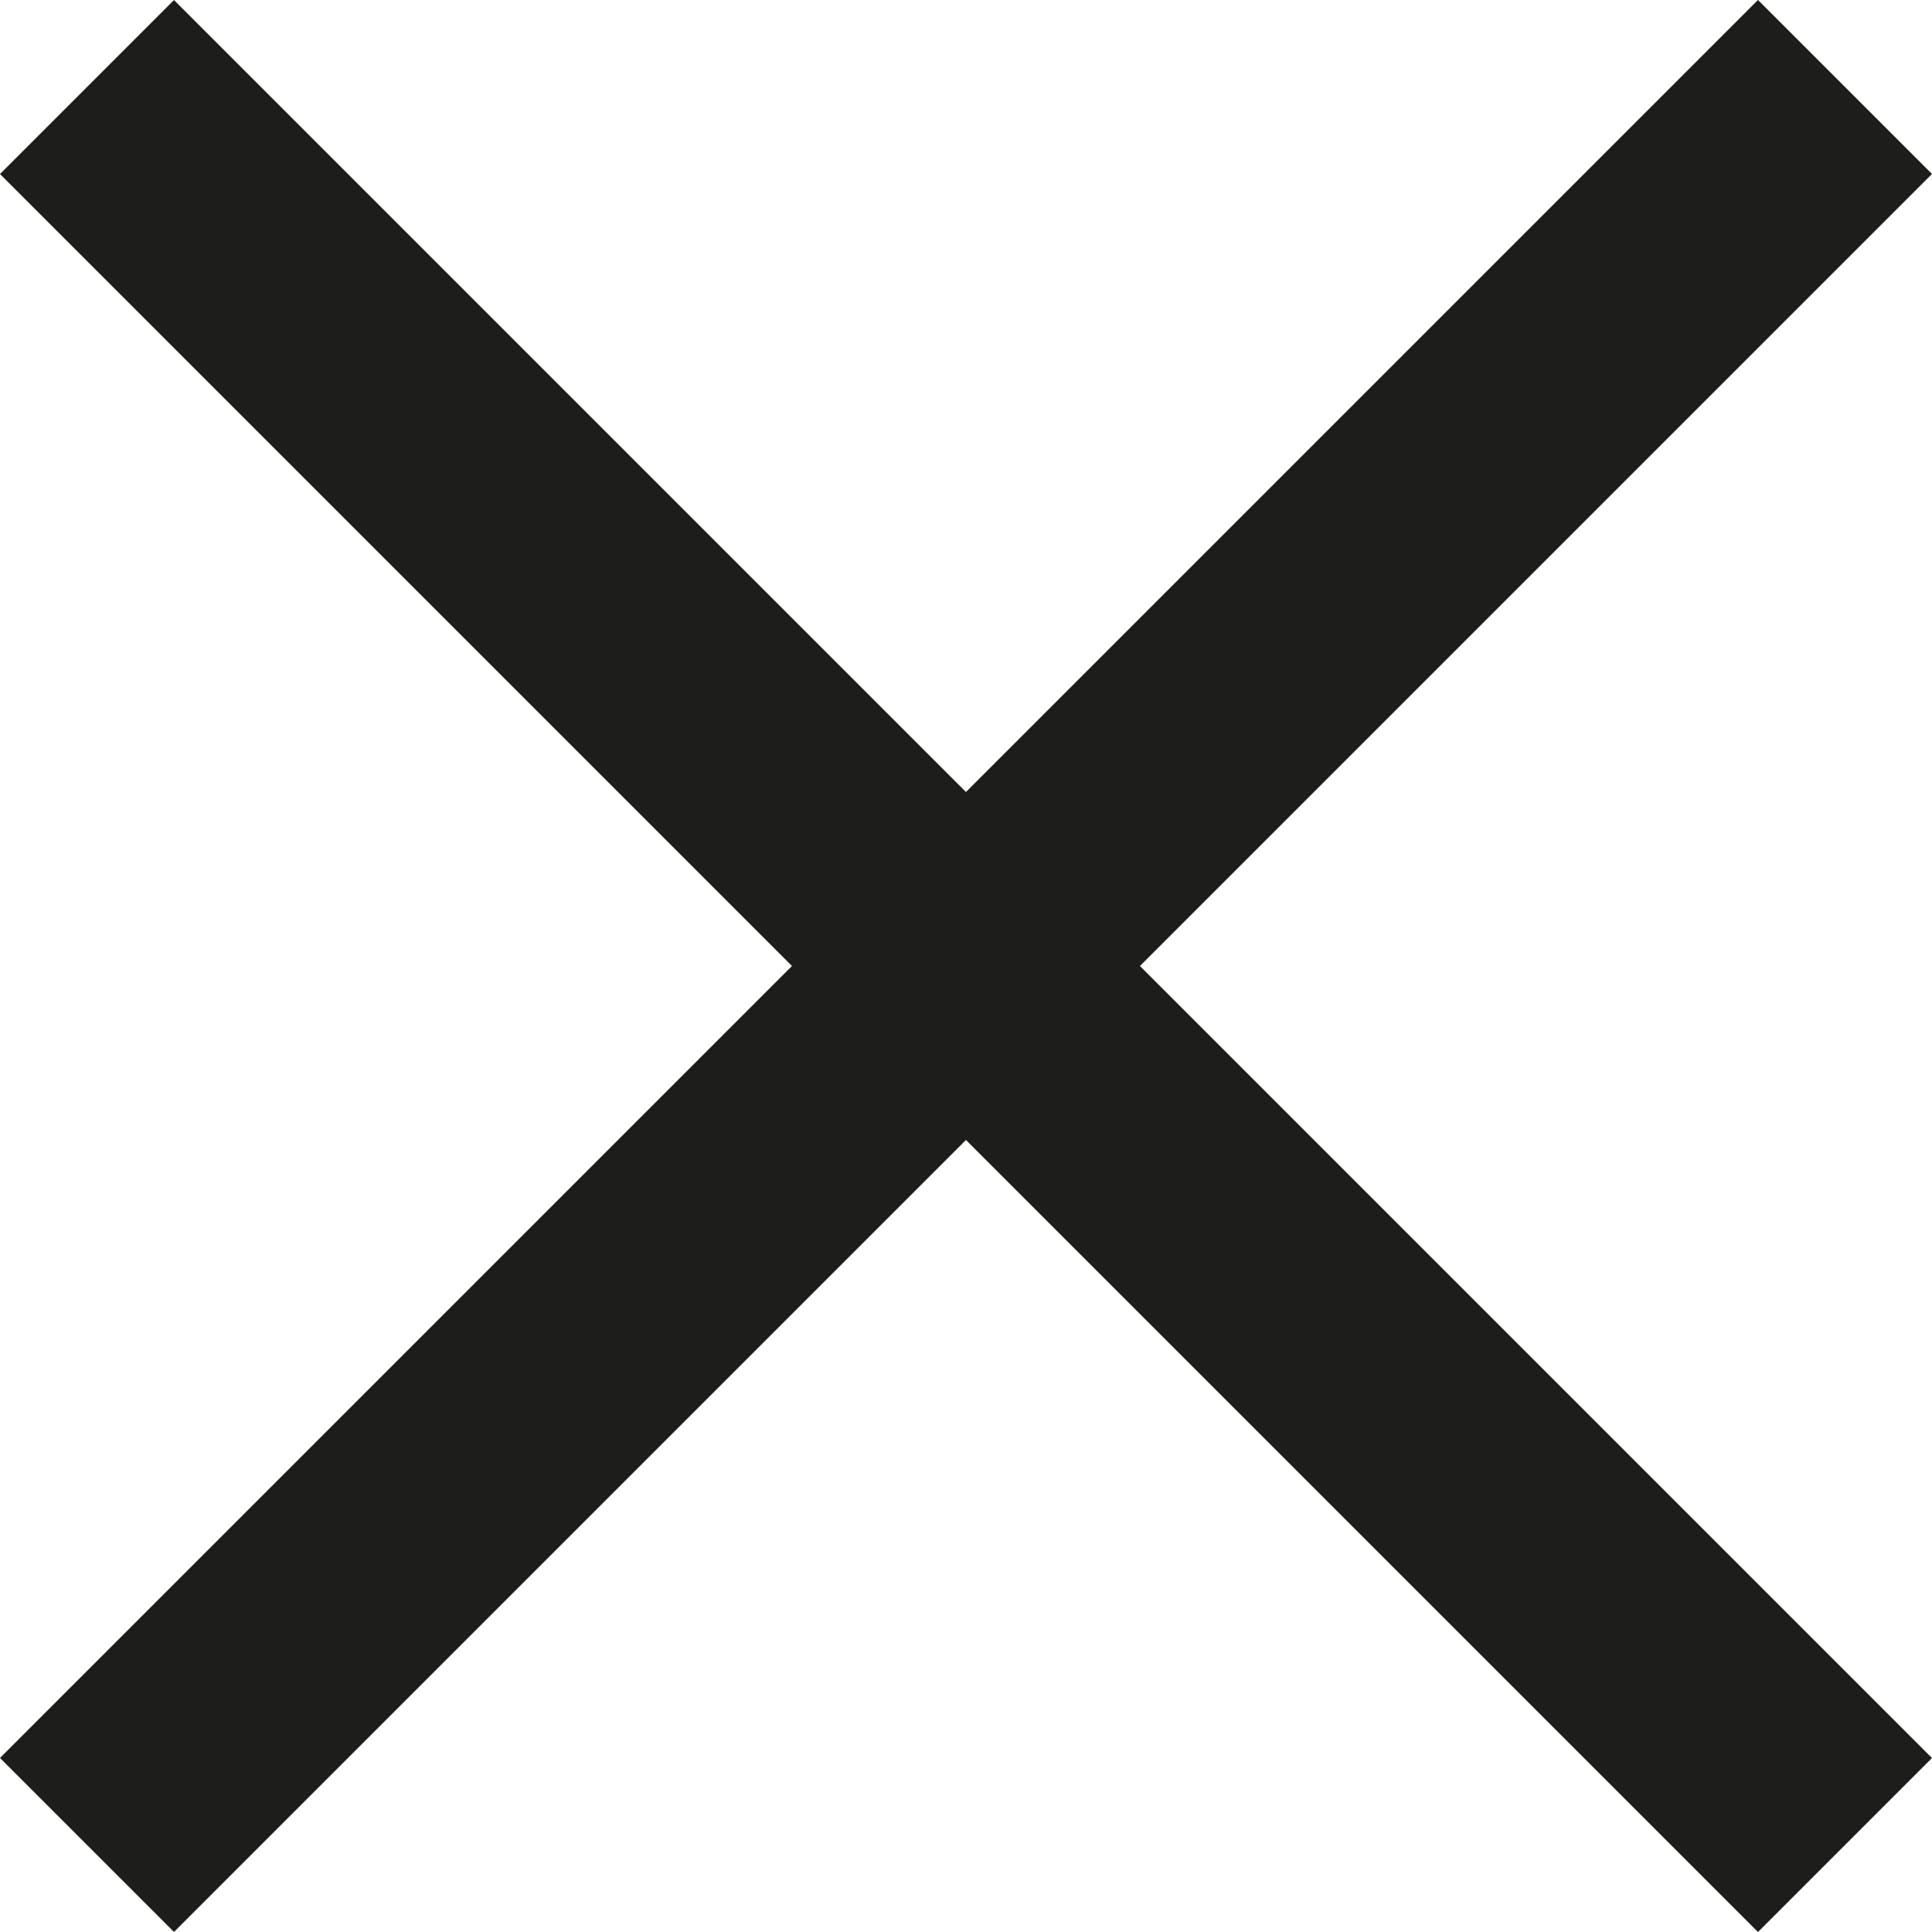 <svg xmlns="http://www.w3.org/2000/svg" width="25" height="25" viewBox="0 0 25 25">
  <g id="그룹_103" data-name="그룹 103" transform="translate(-409.993 -260.688)">
    <g id="그룹_101" data-name="그룹 101">
      <line id="선_3" data-name="선 3" x2="22.748" y2="22.748" transform="translate(411.119 261.814)" fill="#fff"/>
      <rect id="사각형_62" data-name="사각형 62" width="3.184" height="32.171" transform="translate(409.993 262.94) rotate(-45)" fill="#1d1d1b"/>
    </g>
    <g id="그룹_102" data-name="그룹 102">
      <line id="선_4" data-name="선 4" x1="22.748" y2="22.748" transform="translate(411.119 261.814)" fill="#fff"/>
      <rect id="사각형_63" data-name="사각형 63" width="32.171" height="3.184" transform="translate(409.993 283.436) rotate(-45)" fill="#1d1d1b"/>
    </g>
  </g>
</svg>
